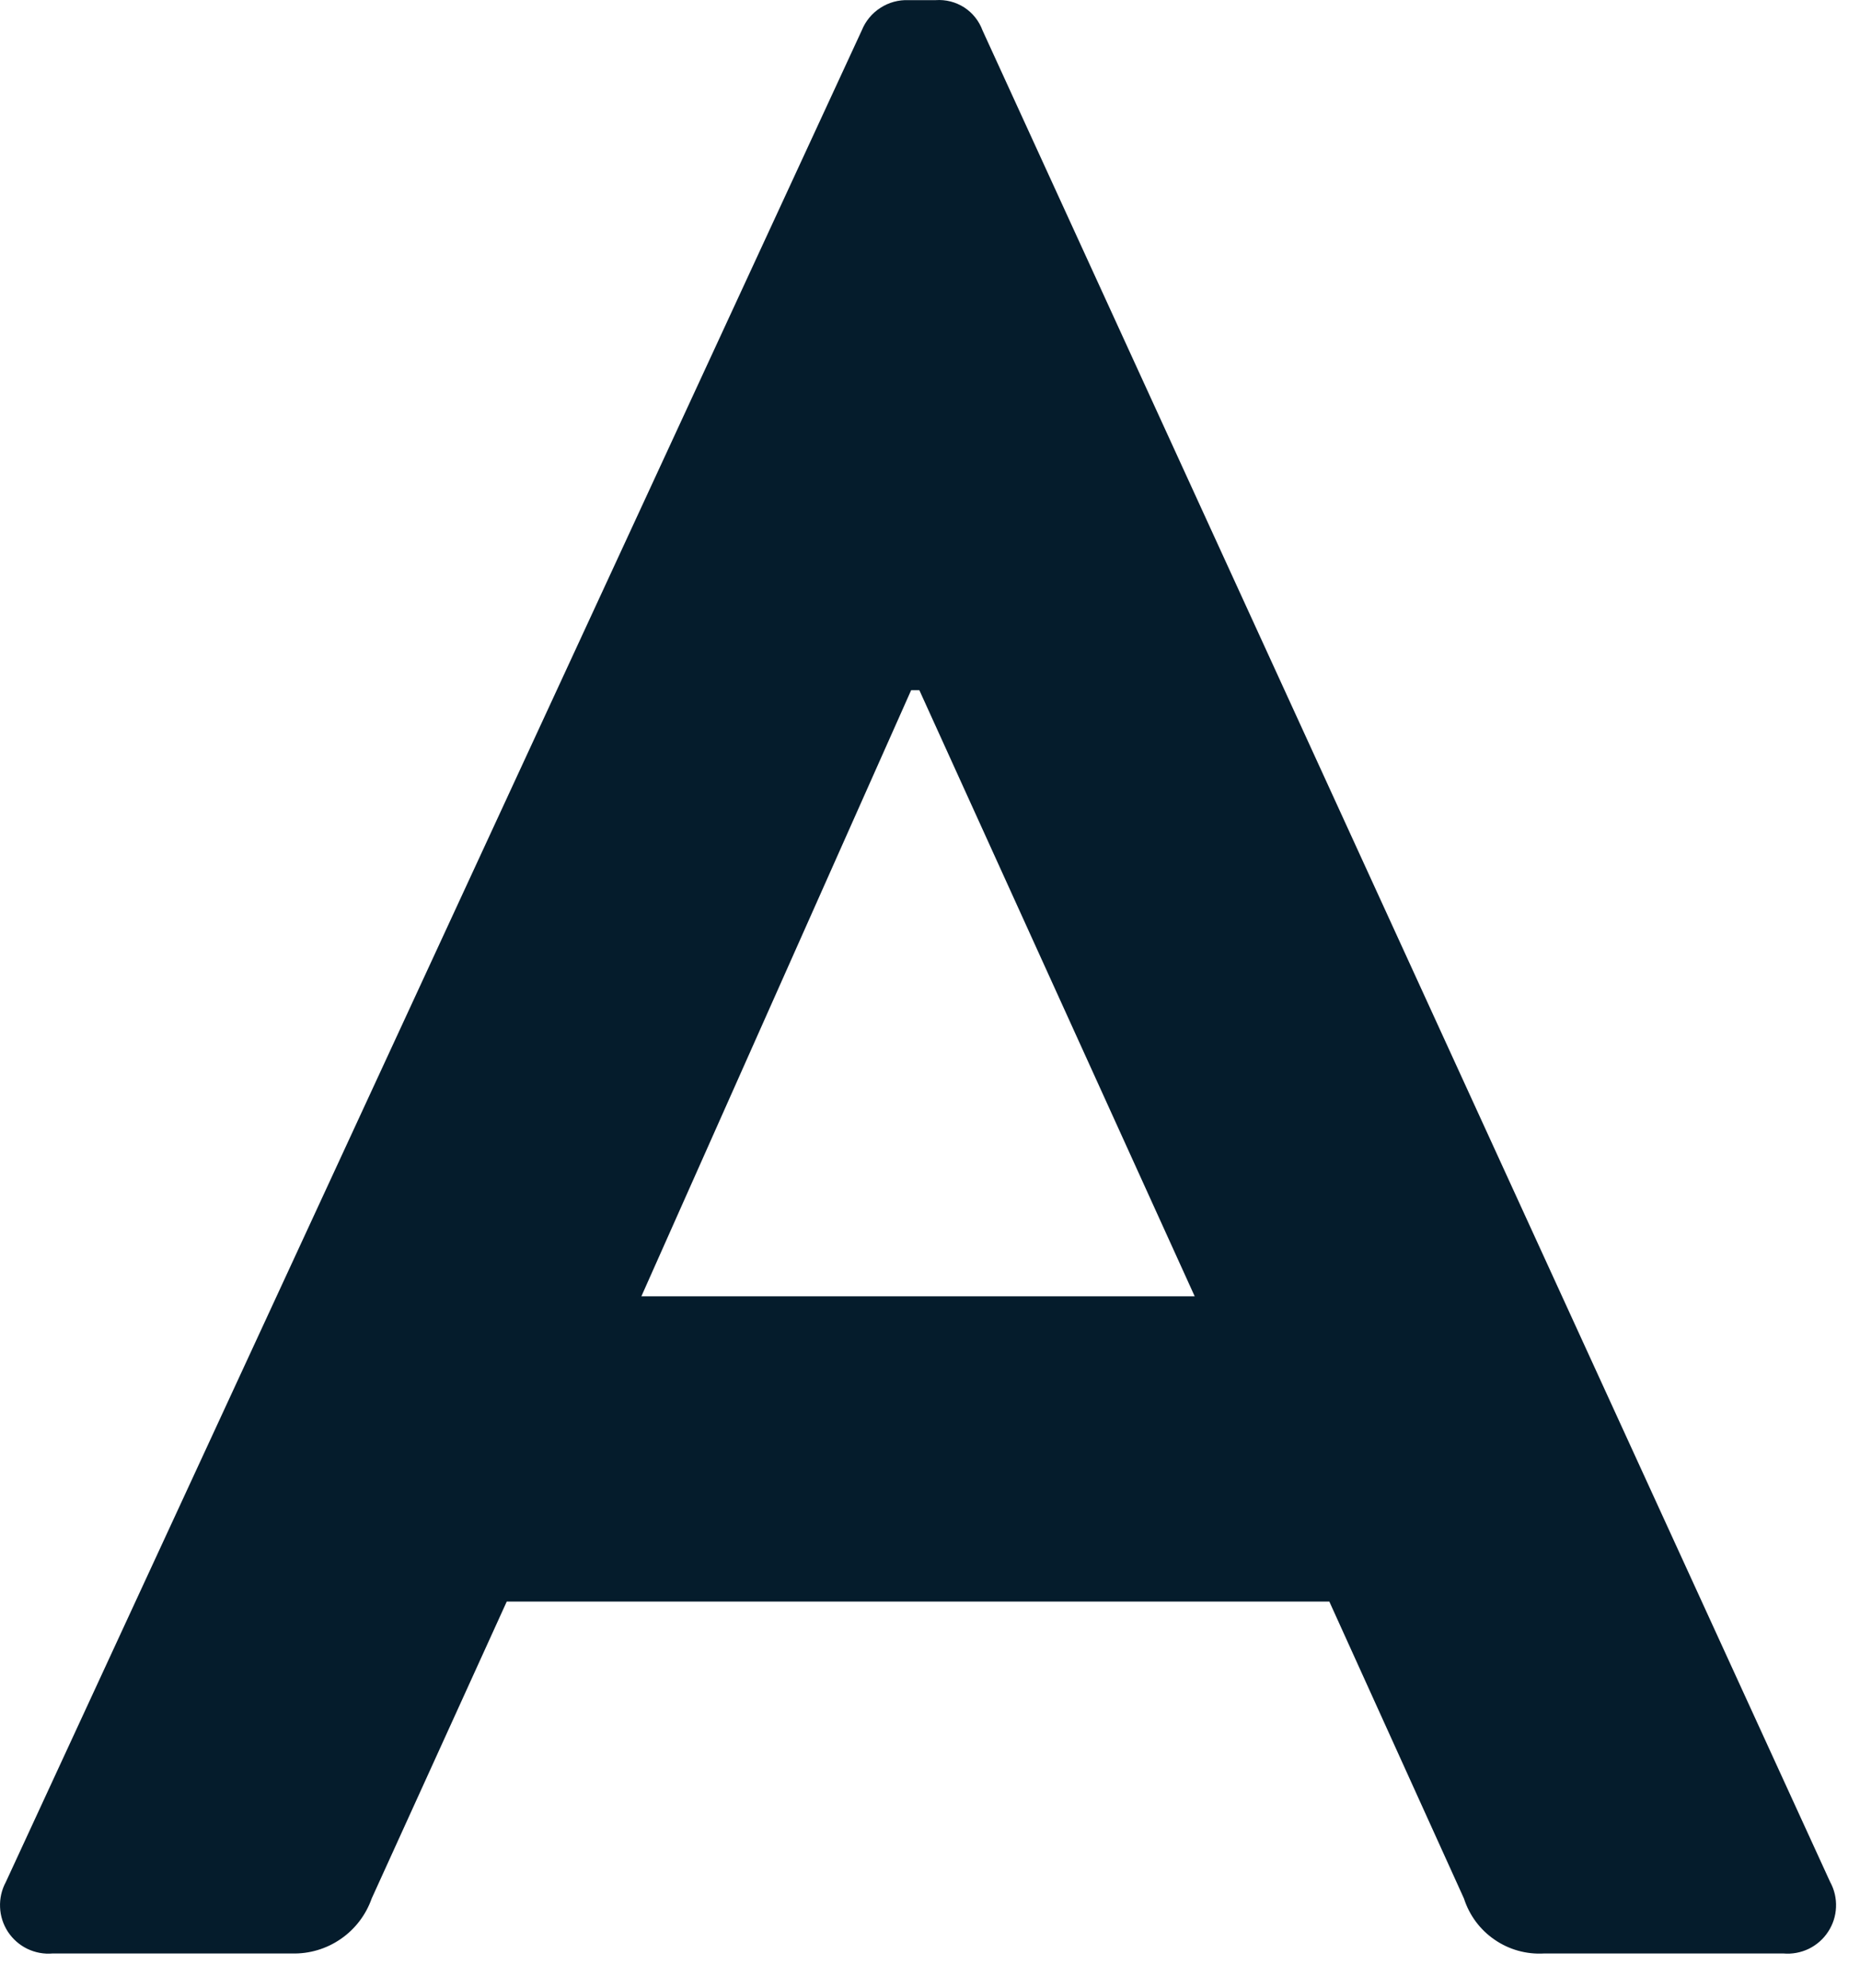 <?xml version="1.0" encoding="utf-8"?>
<svg xmlns="http://www.w3.org/2000/svg" fill="none" height="100%" overflow="visible" preserveAspectRatio="none" style="display: block;" viewBox="0 0 29 31" width="100%">
<path d="M0.091 29.343L13.436 0.474C13.494 0.33 13.595 0.207 13.726 0.123C13.856 0.038 14.01 -0.004 14.165 0.002H14.59C14.746 -0.009 14.902 0.031 15.034 0.116C15.165 0.201 15.265 0.327 15.319 0.474L28.535 29.343C28.601 29.463 28.632 29.599 28.626 29.735C28.621 29.872 28.578 30.004 28.503 30.118C28.429 30.232 28.324 30.324 28.202 30.384C28.079 30.443 27.942 30.469 27.806 30.457H24.074C23.8 30.473 23.529 30.398 23.303 30.242C23.076 30.087 22.909 29.861 22.825 29.6L20.726 24.97H7.901L5.795 29.6C5.705 29.856 5.537 30.076 5.314 30.23C5.09 30.385 4.824 30.464 4.553 30.457H0.82C0.684 30.469 0.548 30.443 0.425 30.384C0.302 30.324 0.198 30.232 0.123 30.118C0.049 30.004 0.006 29.872 0.001 29.735C-0.005 29.599 0.026 29.463 0.091 29.343ZM18.627 20.211L14.334 10.761H14.206L10 20.211H18.627Z" fill="#051C2C" id="Vector"/>
</svg>
